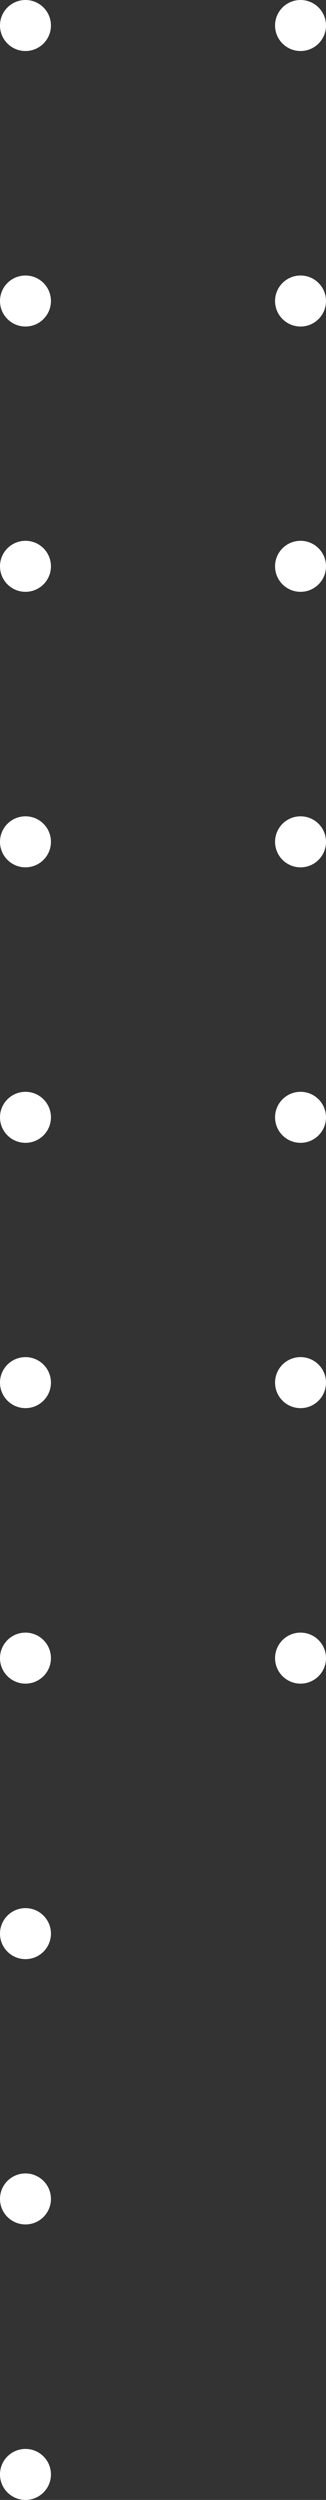 <?xml version="1.0" encoding="utf-8"?>
<svg width="32px" height="245px" viewBox="0 0 32 245" version="1.1" xmlns:xlink="http://www.w3.org/1999/xlink" xmlns="http://www.w3.org/2000/svg">
  <rect x="0" y="0" width="32" height="245" fill="#333333" stroke="none"/>
  <g id="Group-2" transform="matrix(1.1924881E-08 1 -1 1.1924881E-08 32 0)">
    <path d="M2.5 5C3.881 5 5 3.881 5 2.5C5 1.119 3.881 0 2.5 0C1.119 0 0 1.119 0 2.5C0 3.881 1.119 5 2.5 5Z" id="Oval" fill="#FFFFFF" fill-rule="evenodd" stroke="none" />
    <path d="M29.5 5C30.881 5 32 3.881 32 2.5C32 1.119 30.881 0 29.5 0C28.119 0 27 1.119 27 2.5C27 3.881 28.119 5 29.5 5Z" id="Oval" fill="#FFFFFF" fill-rule="evenodd" stroke="none" />
    <path d="M55.5 5C56.881 5 58 3.881 58 2.5C58 1.119 56.881 0 55.5 0C54.119 0 53 1.119 53 2.5C53 3.881 54.119 5 55.5 5Z" id="Oval" fill="#FFFFFF" fill-rule="evenodd" stroke="none" />
    <path d="M82.5 5C83.881 5 85 3.881 85 2.5C85 1.119 83.881 0 82.5 0C81.119 0 80 1.119 80 2.5C80 3.881 81.119 5 82.5 5Z" id="Oval" fill="#FFFFFF" fill-rule="evenodd" stroke="none" />
    <path d="M109.5 5C110.881 5 112 3.881 112 2.5C112 1.119 110.881 0 109.5 0C108.119 0 107 1.119 107 2.5C107 3.881 108.119 5 109.5 5Z" id="Oval" fill="#FFFFFF" fill-rule="evenodd" stroke="none" />
    <path d="M135.5 5C136.881 5 138 3.881 138 2.5C138 1.119 136.881 0 135.5 0C134.119 0 133 1.119 133 2.5C133 3.881 134.119 5 135.5 5Z" id="Oval" fill="#FFFFFF" fill-rule="evenodd" stroke="none" />
    <path d="M162.5 5C163.881 5 165 3.881 165 2.5C165 1.119 163.881 0 162.5 0C161.119 0 160 1.119 160 2.5C160 3.881 161.119 5 162.5 5Z" id="Oval" fill="#FFFFFF" fill-rule="evenodd" stroke="none" />
    <path d="M2.5 32C3.881 32 5 30.881 5 29.5C5 28.119 3.881 27 2.5 27C1.119 27 0 28.119 0 29.5C0 30.881 1.119 32 2.5 32Z" id="Oval" fill="#FFFFFF" fill-rule="evenodd" stroke="none" />
    <path d="M29.5 32C30.881 32 32 30.881 32 29.5C32 28.119 30.881 27 29.5 27C28.119 27 27 28.119 27 29.5C27 30.881 28.119 32 29.5 32Z" id="Oval" fill="#FFFFFF" fill-rule="evenodd" stroke="none" />
    <path d="M55.5 32C56.881 32 58 30.881 58 29.5C58 28.119 56.881 27 55.5 27C54.119 27 53 28.119 53 29.5C53 30.881 54.119 32 55.5 32Z" id="Oval" fill="#FFFFFF" fill-rule="evenodd" stroke="none" />
    <path d="M82.5 32C83.881 32 85 30.881 85 29.5C85 28.119 83.881 27 82.5 27C81.119 27 80 28.119 80 29.5C80 30.881 81.119 32 82.5 32Z" id="Oval" fill="#FFFFFF" fill-rule="evenodd" stroke="none" />
    <path d="M109.5 32C110.881 32 112 30.881 112 29.5C112 28.119 110.881 27 109.5 27C108.119 27 107 28.119 107 29.5C107 30.881 108.119 32 109.5 32Z" id="Oval" fill="#FFFFFF" fill-rule="evenodd" stroke="none" />
    <path d="M135.5 32C136.881 32 138 30.881 138 29.5C138 28.119 136.881 27 135.5 27C134.119 27 133 28.119 133 29.5C133 30.881 134.119 32 135.5 32Z" id="Oval" fill="#FFFFFF" fill-rule="evenodd" stroke="none" />
    <path d="M162.5 32C163.881 32 165 30.881 165 29.5C165 28.119 163.881 27 162.5 27C161.119 27 160 28.119 160 29.5C160 30.881 161.119 32 162.5 32Z" id="Oval" fill="#FFFFFF" fill-rule="evenodd" stroke="none" />
    <path d="M189.5 32C190.881 32 192 30.881 192 29.5C192 28.119 190.881 27 189.5 27C188.119 27 187 28.119 187 29.5C187 30.881 188.119 32 189.5 32Z" id="Oval" fill="#FFFFFF" fill-rule="evenodd" stroke="none" />
    <path d="M215.5 32C216.881 32 218 30.881 218 29.5C218 28.119 216.881 27 215.5 27C214.119 27 213 28.119 213 29.5C213 30.881 214.119 32 215.5 32Z" id="Oval" fill="#FFFFFF" fill-rule="evenodd" stroke="none" />
    <path d="M242.5 32C243.881 32 245 30.881 245 29.5C245 28.119 243.881 27 242.5 27C241.119 27 240 28.119 240 29.5C240 30.881 241.119 32 242.5 32Z" id="Oval" fill="#FFFFFF" fill-rule="evenodd" stroke="none" />
  </g>
</svg>
